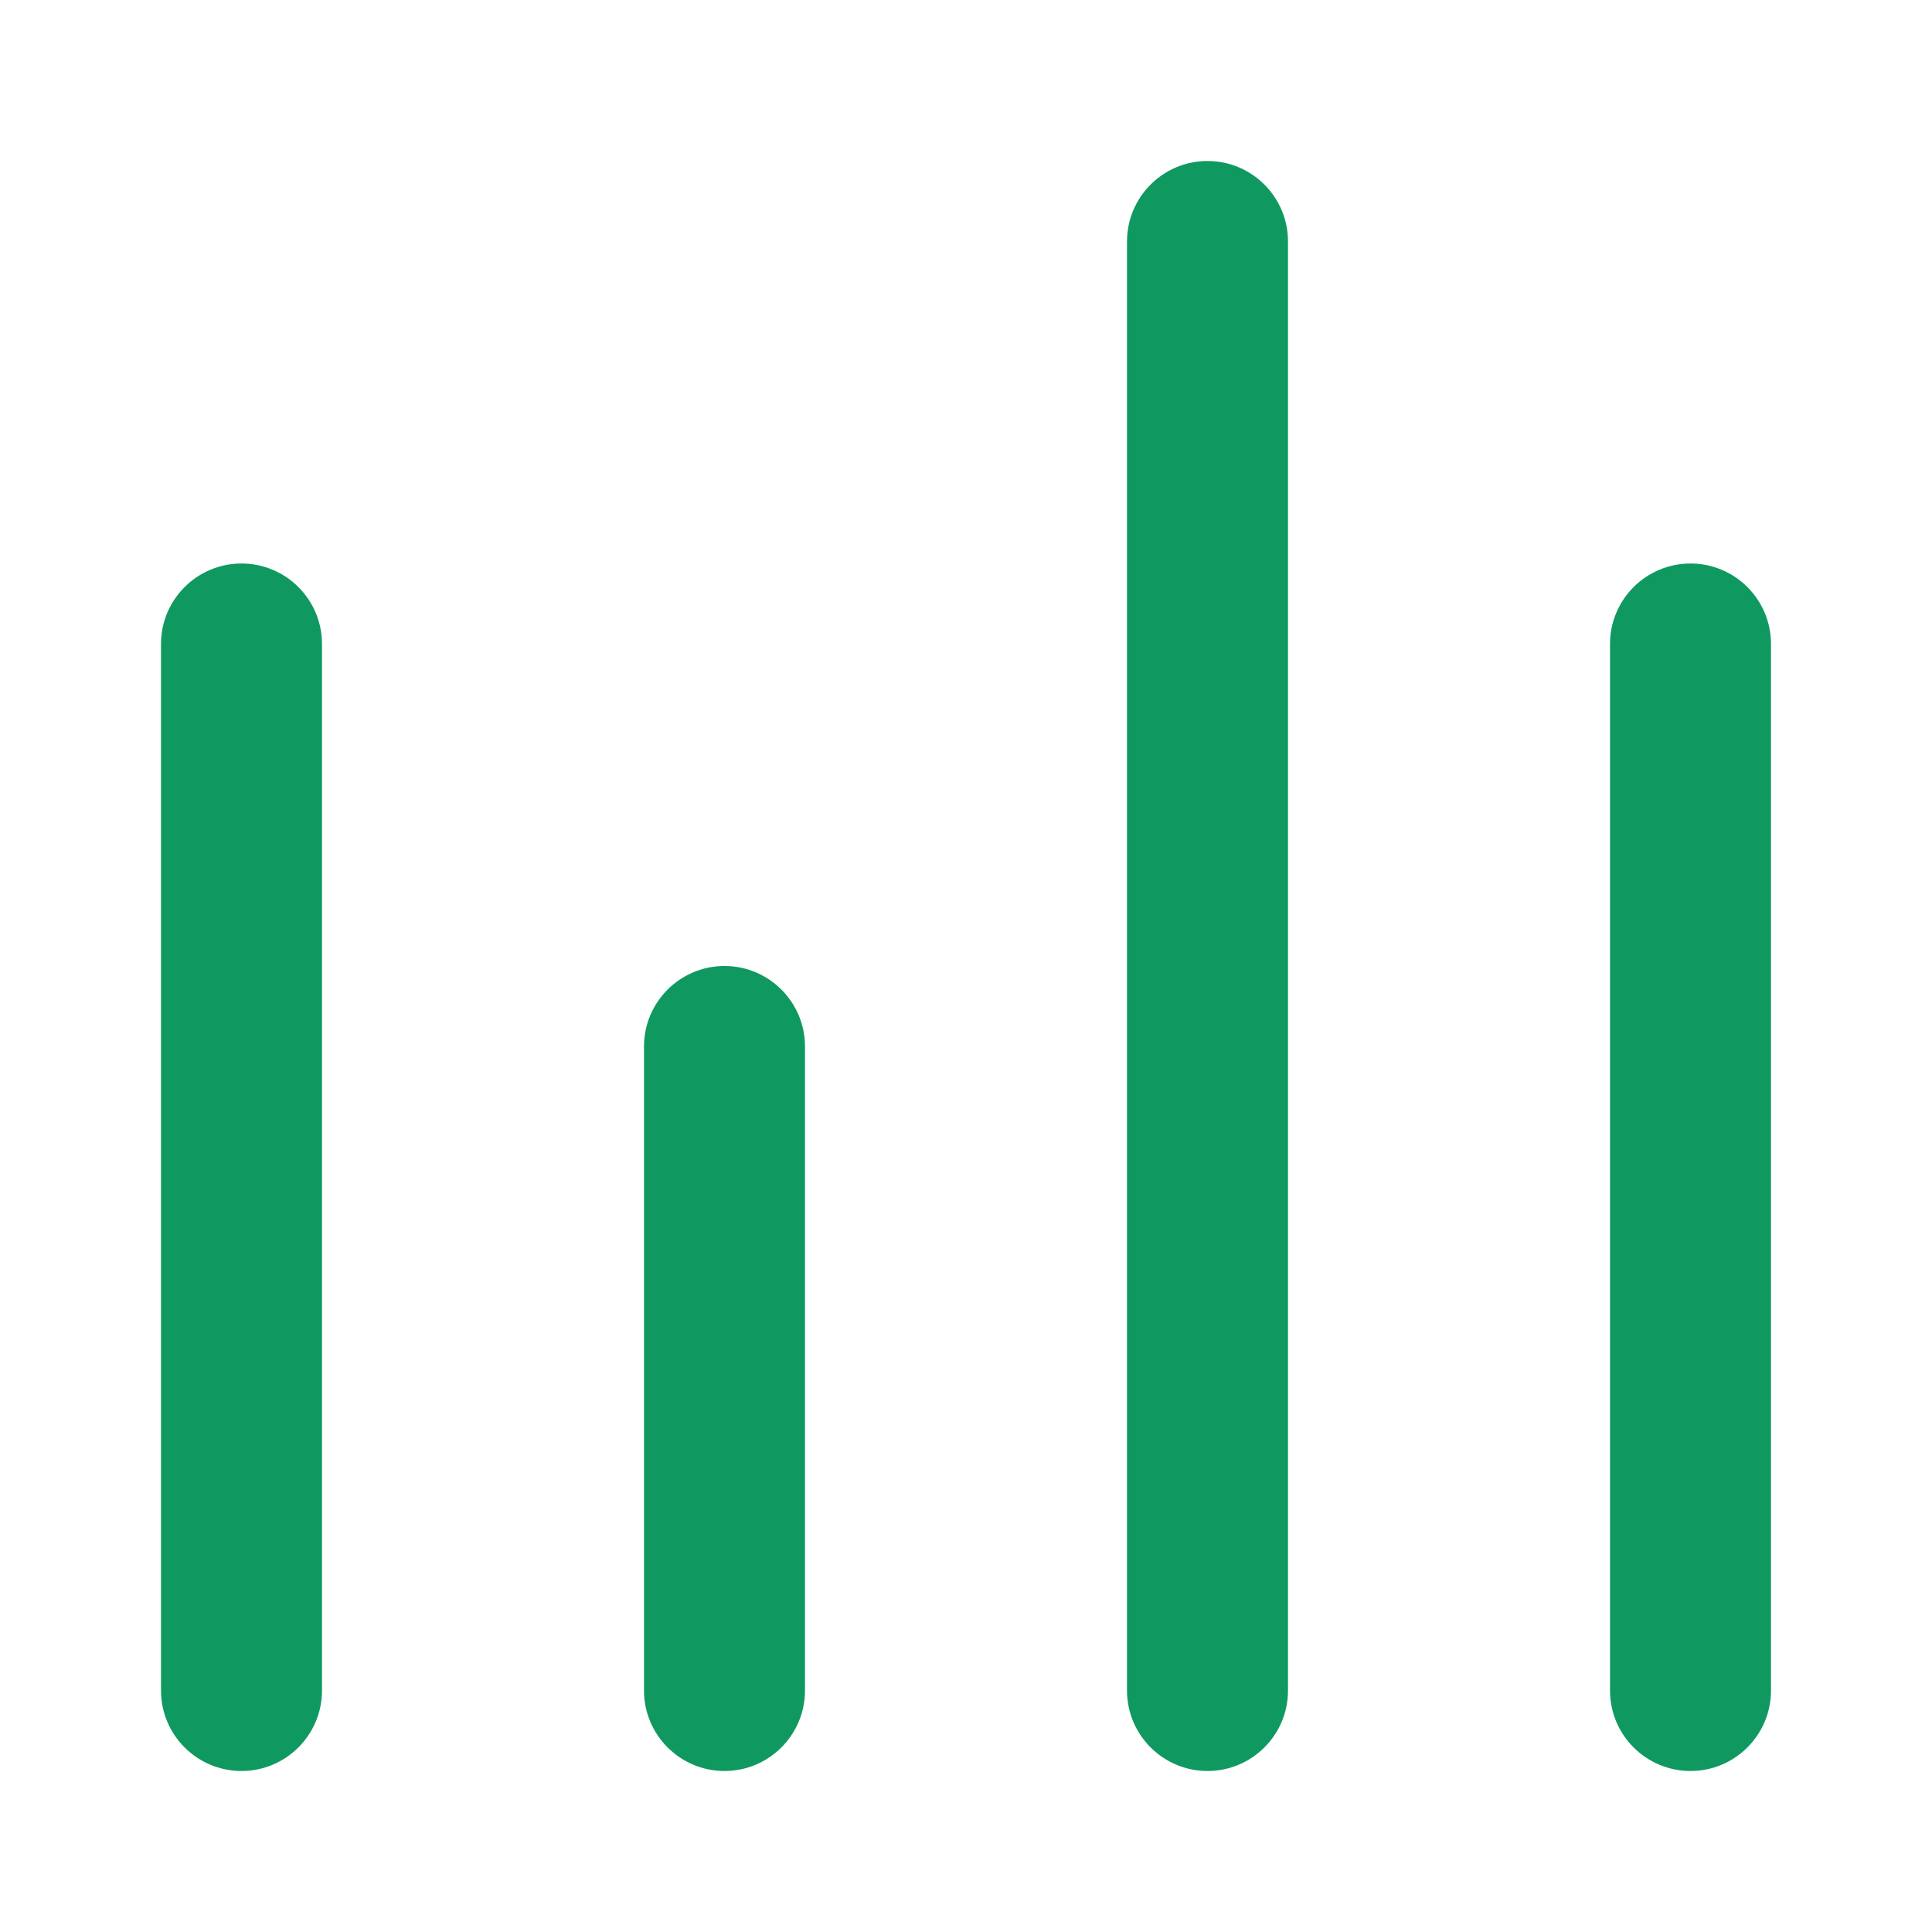 <?xml version="1.0" encoding="UTF-8"?> <svg xmlns="http://www.w3.org/2000/svg" width="24" height="24" viewBox="0 0 24 24" fill="none"><path fill-rule="evenodd" clip-rule="evenodd" d="M9 12C9.552 12 10 12.448 10 13V21C10 21.552 9.552 22 9 22C8.448 22 8 21.552 8 21V13C8 12.448 8.448 12 9 12Z" fill="#0F9960"></path><path fill-rule="evenodd" clip-rule="evenodd" d="M21 7C21.552 7 22 7.448 22 8V21C22 21.552 21.552 22 21 22C20.448 22 20 21.552 20 21V8C20 7.448 20.448 7 21 7Z" fill="#0F9960"></path><path fill-rule="evenodd" clip-rule="evenodd" d="M15 2C15.552 2 16 2.448 16 3V21C16 21.552 15.552 22 15 22C14.448 22 14 21.552 14 21V3C14 2.448 14.448 2 15 2Z" fill="#0F9960"></path><path fill-rule="evenodd" clip-rule="evenodd" d="M3 7C3.552 7 4 7.448 4 8V21C4 21.552 3.552 22 3 22C2.448 22 2 21.552 2 21V8C2 7.448 2.448 7 3 7Z" fill="#0F9960"></path></svg> 